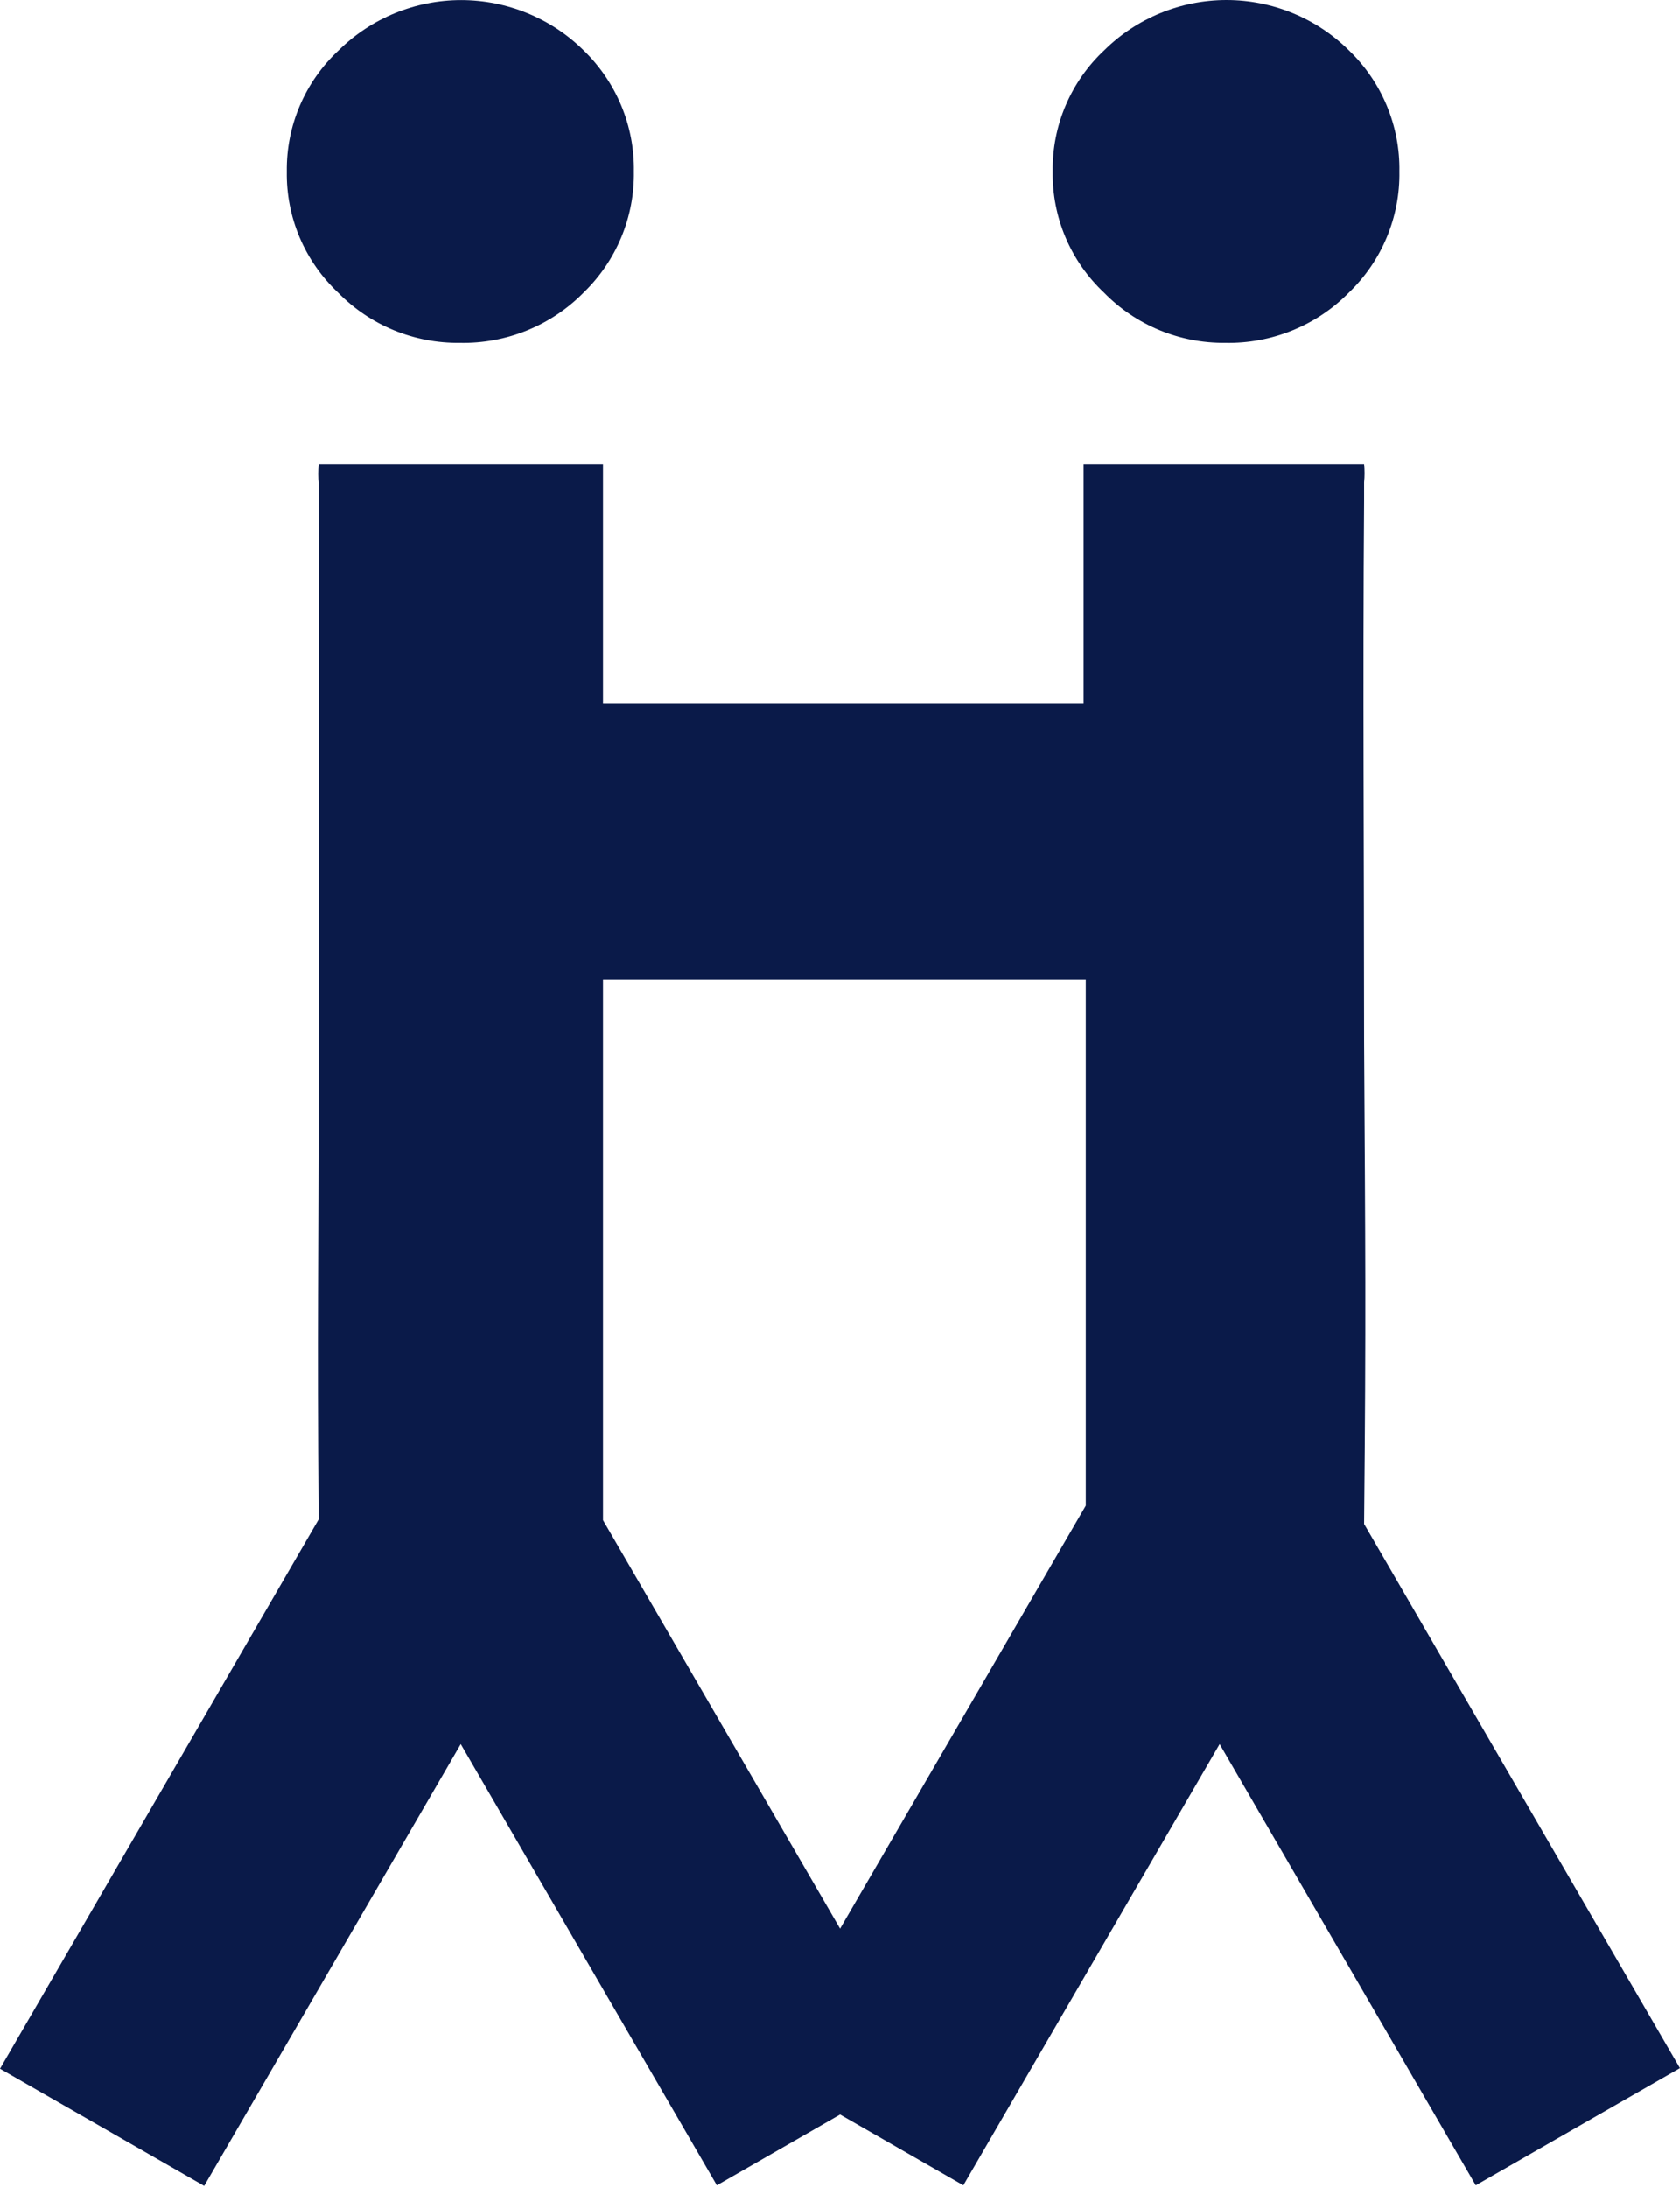 <svg width="202" height="263" viewBox="0 0 202 263" fill="none" xmlns="http://www.w3.org/2000/svg">
<path d="M55.277 41.214C58.043 41.272 60.791 40.767 63.352 39.728C65.913 38.69 68.233 37.141 70.169 35.176C72.123 33.287 73.668 31.02 74.708 28.515C75.748 26.009 76.262 23.319 76.217 20.609C76.262 17.899 75.748 15.209 74.708 12.704C73.668 10.199 72.123 7.932 70.169 6.042C66.255 2.177 60.962 0.008 55.446 0.008C49.93 0.008 44.637 2.177 40.723 6.042C38.721 7.905 37.132 10.163 36.057 12.671C34.983 15.18 34.446 17.883 34.482 20.609C34.437 23.33 34.962 26.03 36.024 28.538C37.086 31.046 38.662 33.307 40.651 35.176C42.55 37.116 44.825 38.652 47.34 39.69C49.854 40.728 52.555 41.246 55.277 41.214Z" fill="#0A1A49"/>
<path d="M147.302 41.214C150.067 41.272 152.815 40.767 155.377 39.728C157.938 38.69 160.258 37.141 162.193 35.176C164.156 33.291 165.707 31.026 166.752 28.52C167.796 26.014 168.312 23.322 168.266 20.609C168.312 17.897 167.796 15.204 166.752 12.699C165.707 10.193 164.156 7.927 162.193 6.043C158.287 2.173 152.997 0 147.482 0C141.968 0 136.678 2.173 132.772 6.043C130.778 7.91 129.198 10.169 128.132 12.677C127.066 15.185 126.537 17.887 126.579 20.609C126.534 23.33 127.059 26.03 128.121 28.538C129.183 31.046 130.759 33.307 132.748 35.176C134.636 37.11 136.9 38.642 139.402 39.679C141.903 40.717 144.591 41.239 147.302 41.214Z" fill="#0A1A49"/>
<path d="M202 248.599L164.024 183.192C164.265 157.988 164.169 150.393 164.024 125.236C164.024 103.913 163.855 81.847 164.024 60.261C164.024 59.398 164.024 58.608 164.024 57.985C164.096 57.252 164.096 56.513 164.024 55.78H130.289V84.531H72.506V55.78H38.313C38.242 56.577 38.242 57.379 38.313 58.176C38.313 58.831 38.313 59.63 38.313 60.572C38.458 83.213 38.313 106.381 38.313 128.782C38.313 152.597 38.12 158.994 38.313 182.641L0 248.671L24.554 262.758L55.398 209.642L86.193 262.687L101.012 254.181L115.831 262.687L146.651 209.642L177.446 262.687L202 248.599ZM101.012 231.828L72.506 182.737V117.785H130.554V180.988L101.012 231.828Z" fill="#0A1A49"/>
</svg>
